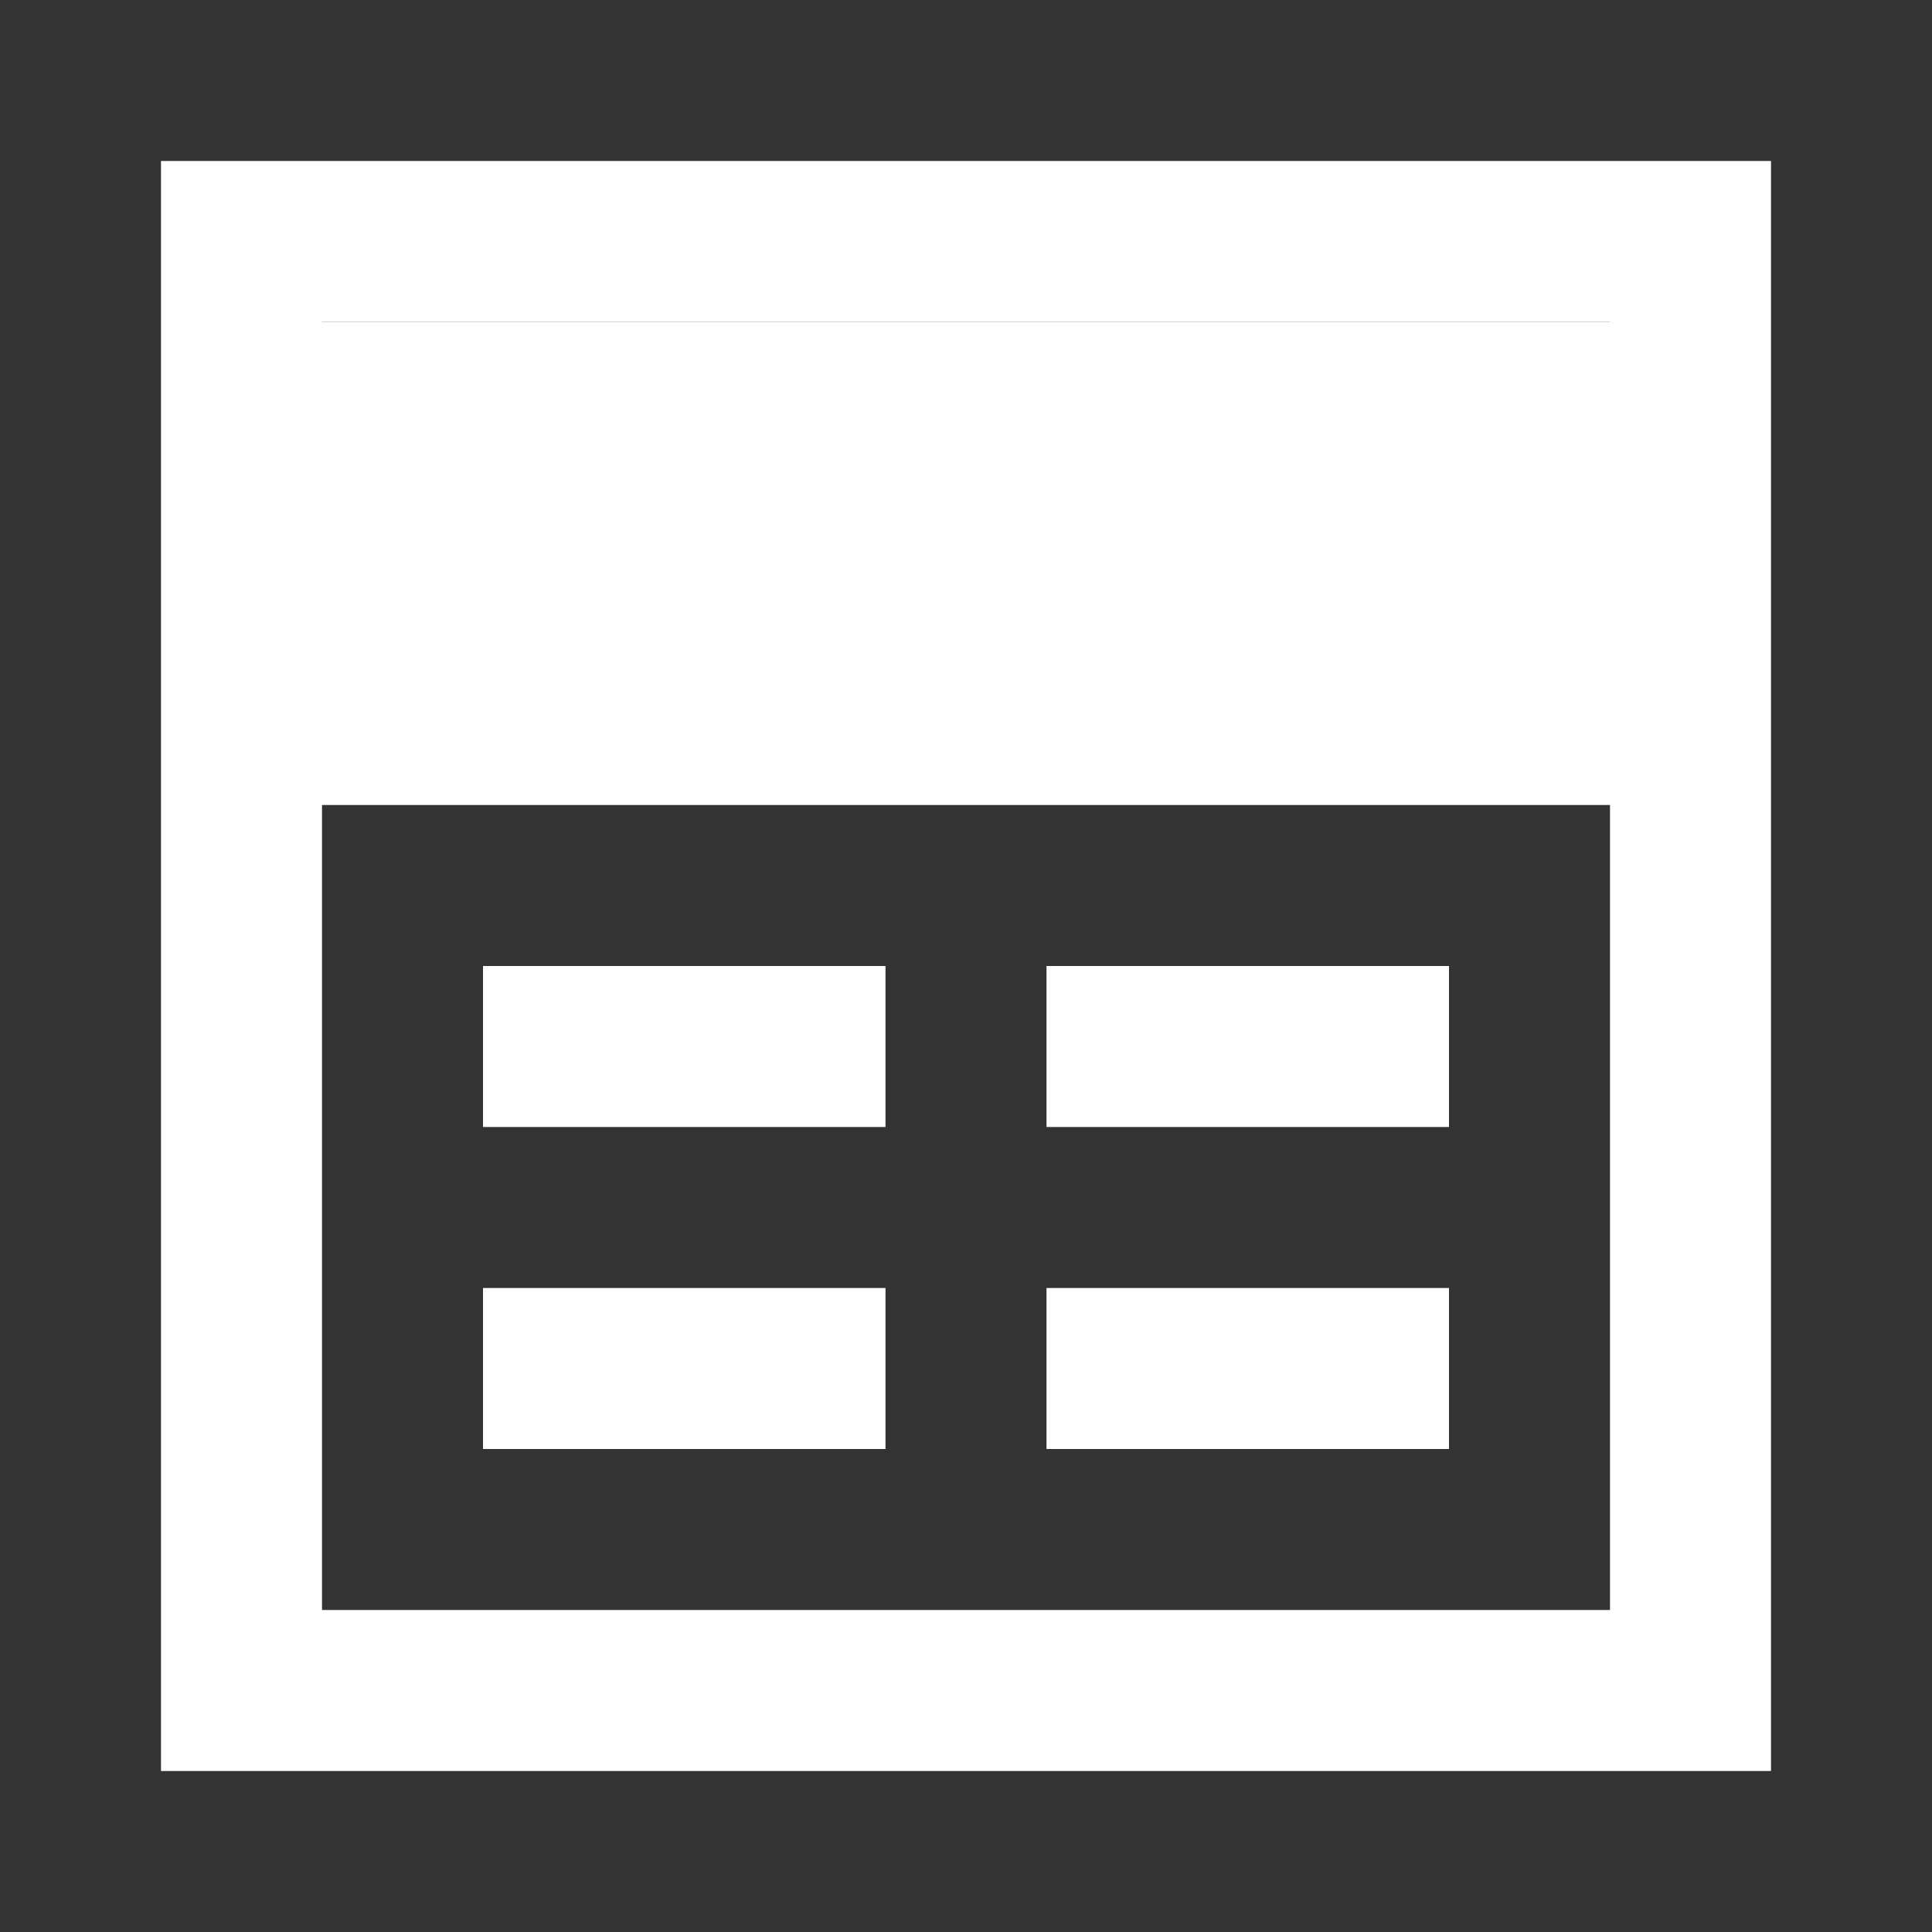 <svg width="24" height="24" viewBox="0 0 24 24" fill="none" xmlns="http://www.w3.org/2000/svg">
<rect x="0" y="0" width="24" height="24" fill="#333333" stroke="none"/>
<path fill-rule="evenodd" clip-rule="evenodd" d="M11 14H6V12H11V14Z" fill="white"/>
<path fill-rule="evenodd" clip-rule="evenodd" d="M11 18H6V16H11V18Z" fill="white"/>
<path fill-rule="evenodd" clip-rule="evenodd" d="M18 14H13V12H18V14Z" fill="white"/>
<path fill-rule="evenodd" clip-rule="evenodd" d="M18 18H13V16H18V18Z" fill="white"/>
<path fill-rule="evenodd" clip-rule="evenodd" d="M3 10H21V4H3V10Z" fill="white"/>
<path fill-rule="evenodd" clip-rule="evenodd" d="M2 2H22V22H2V2ZM4 4V20H20V4H4Z" fill="white"/>
</svg>

